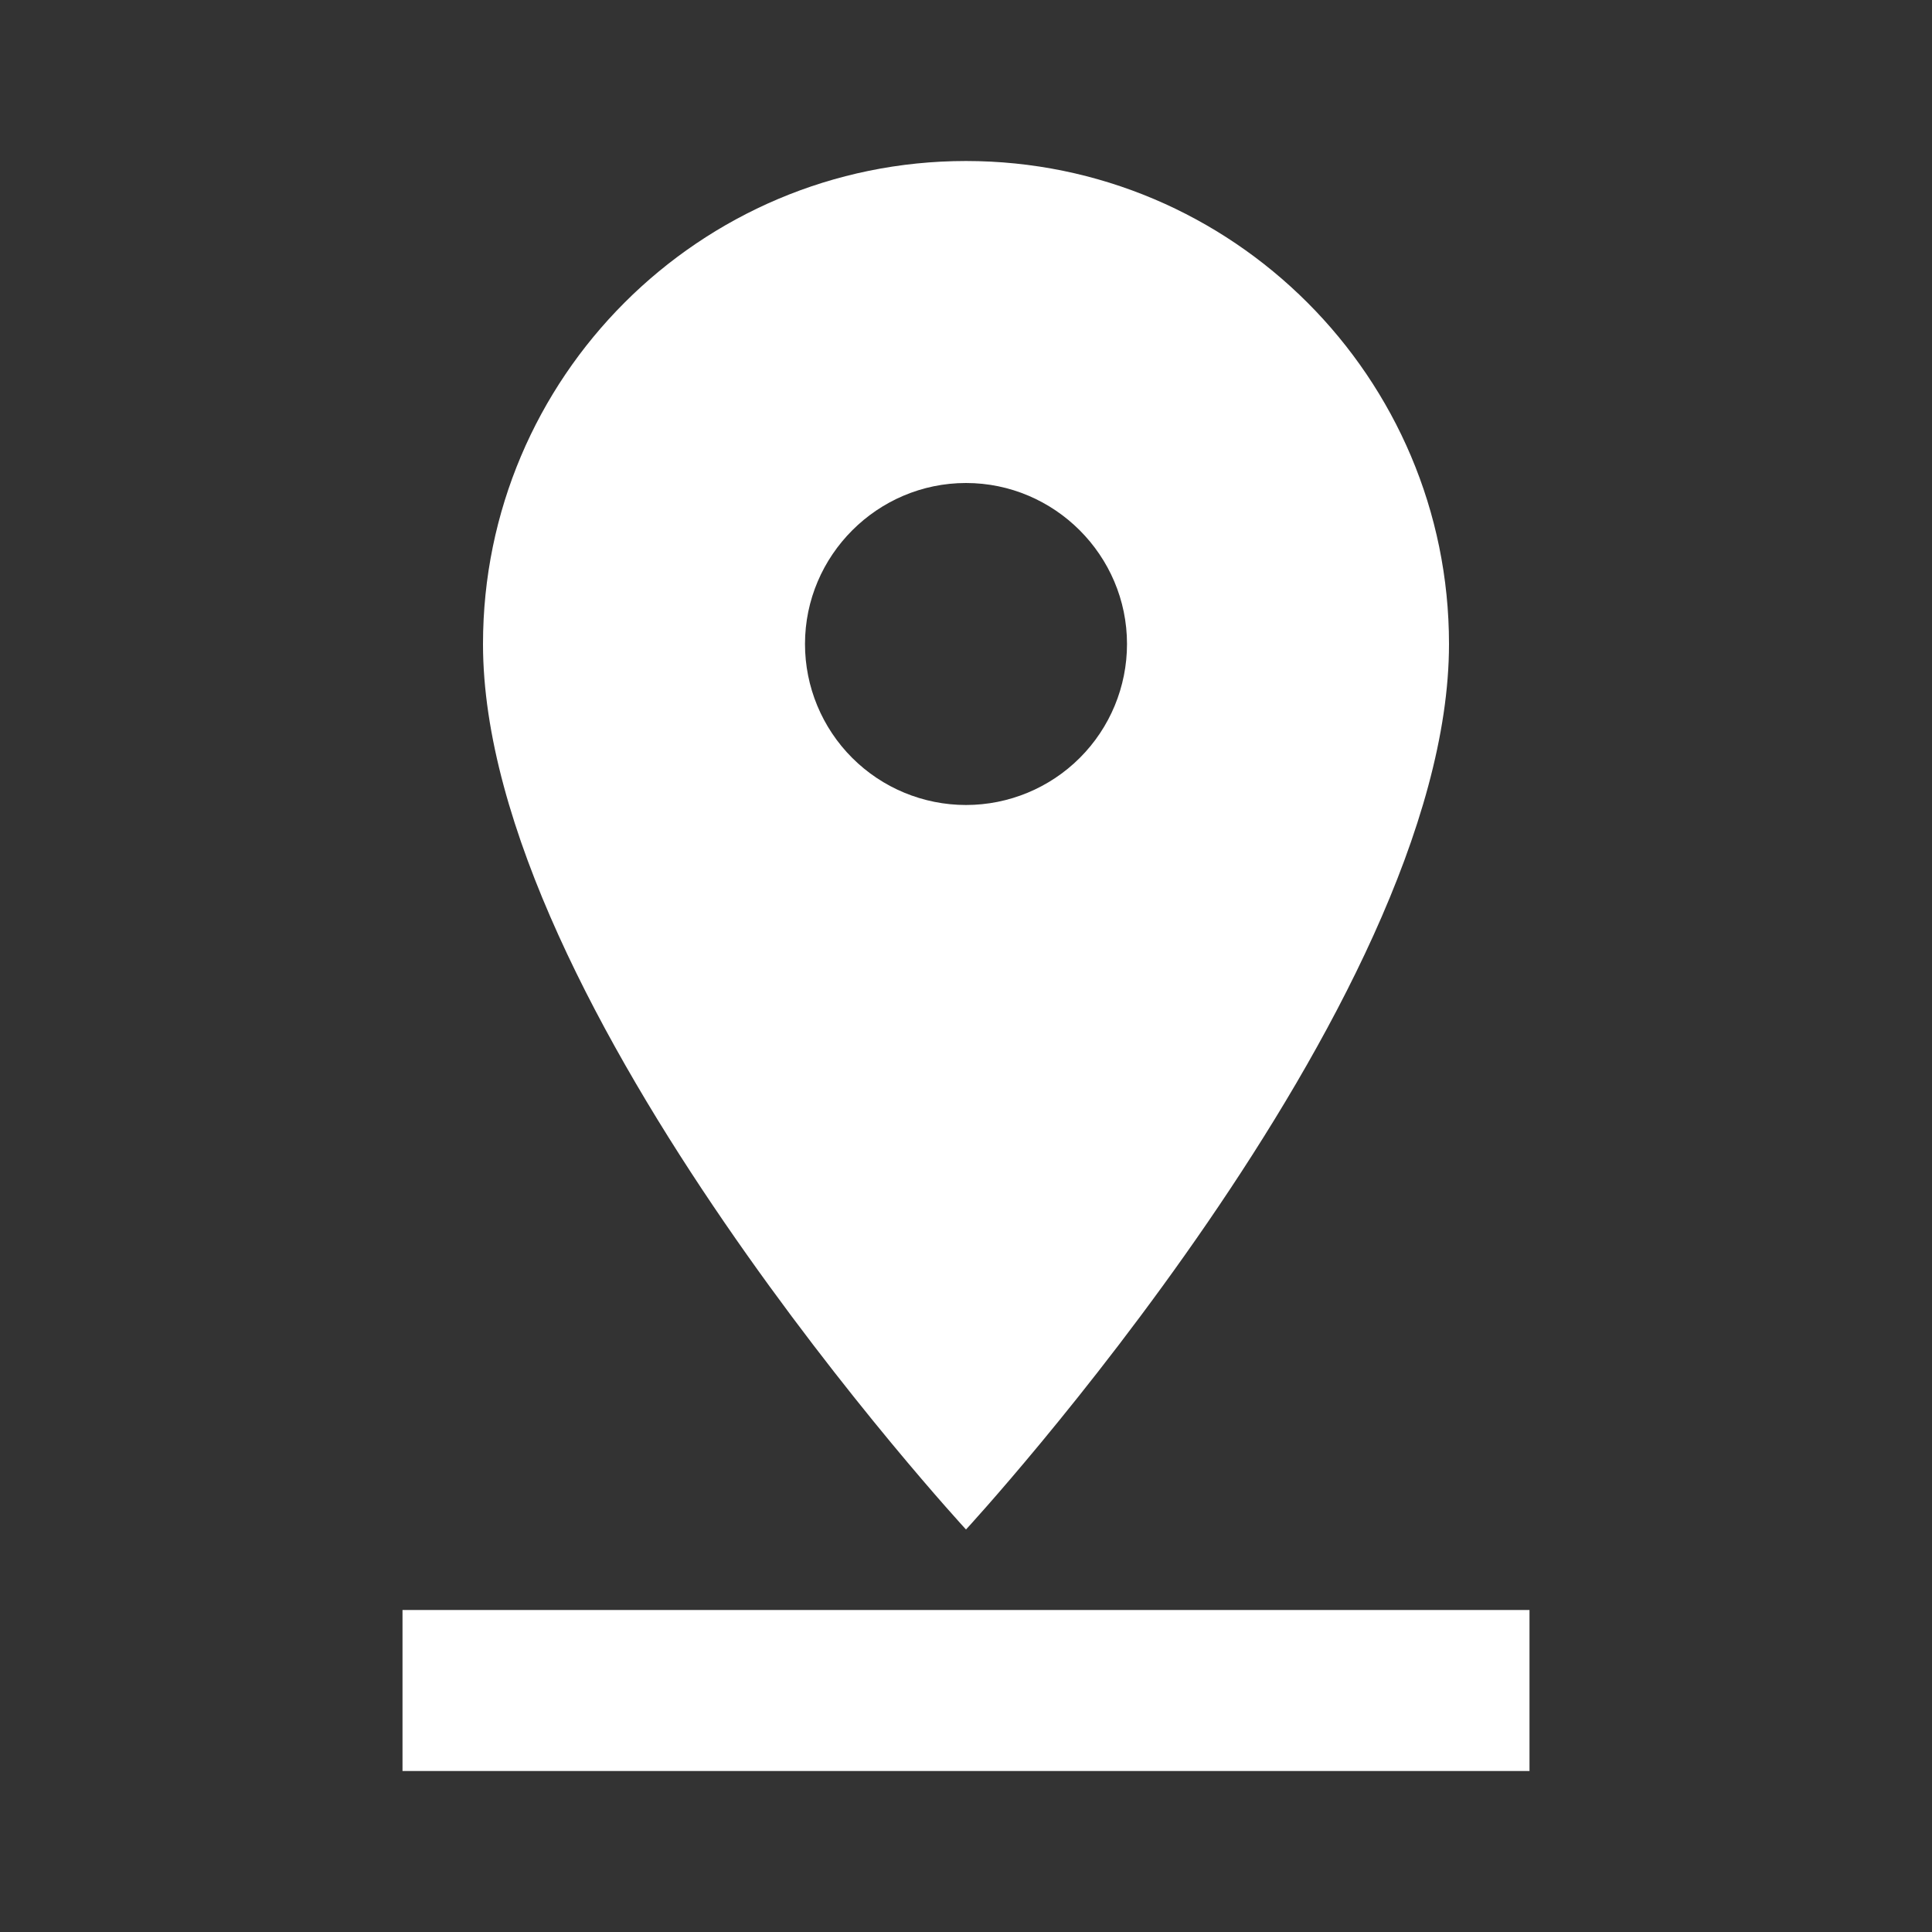 <svg width="104" height="104" viewBox="0 0 104 104" fill="none" xmlns="http://www.w3.org/2000/svg">
<rect x="0" y="0" width="104" height="104" fill="#333333" stroke="none"/>
<path d="M78 34.667C78 20.323 66.343 8.667 52 8.667C37.657 8.667 26 20.323 26 34.667C26 54.167 52 82.333 52 82.333C52 82.333 78 54.167 78 34.667ZM43.333 34.667C43.333 29.9 47.233 26 52 26C56.767 26 60.667 29.9 60.667 34.667C60.667 36.965 59.754 39.17 58.128 40.795C56.503 42.42 54.298 43.333 52 43.333C49.701 43.333 47.497 42.42 45.872 40.795C44.246 39.17 43.333 36.965 43.333 34.667ZM21.667 86.667V95.333H82.333V86.667H21.667Z" fill="white"/>
</svg>
